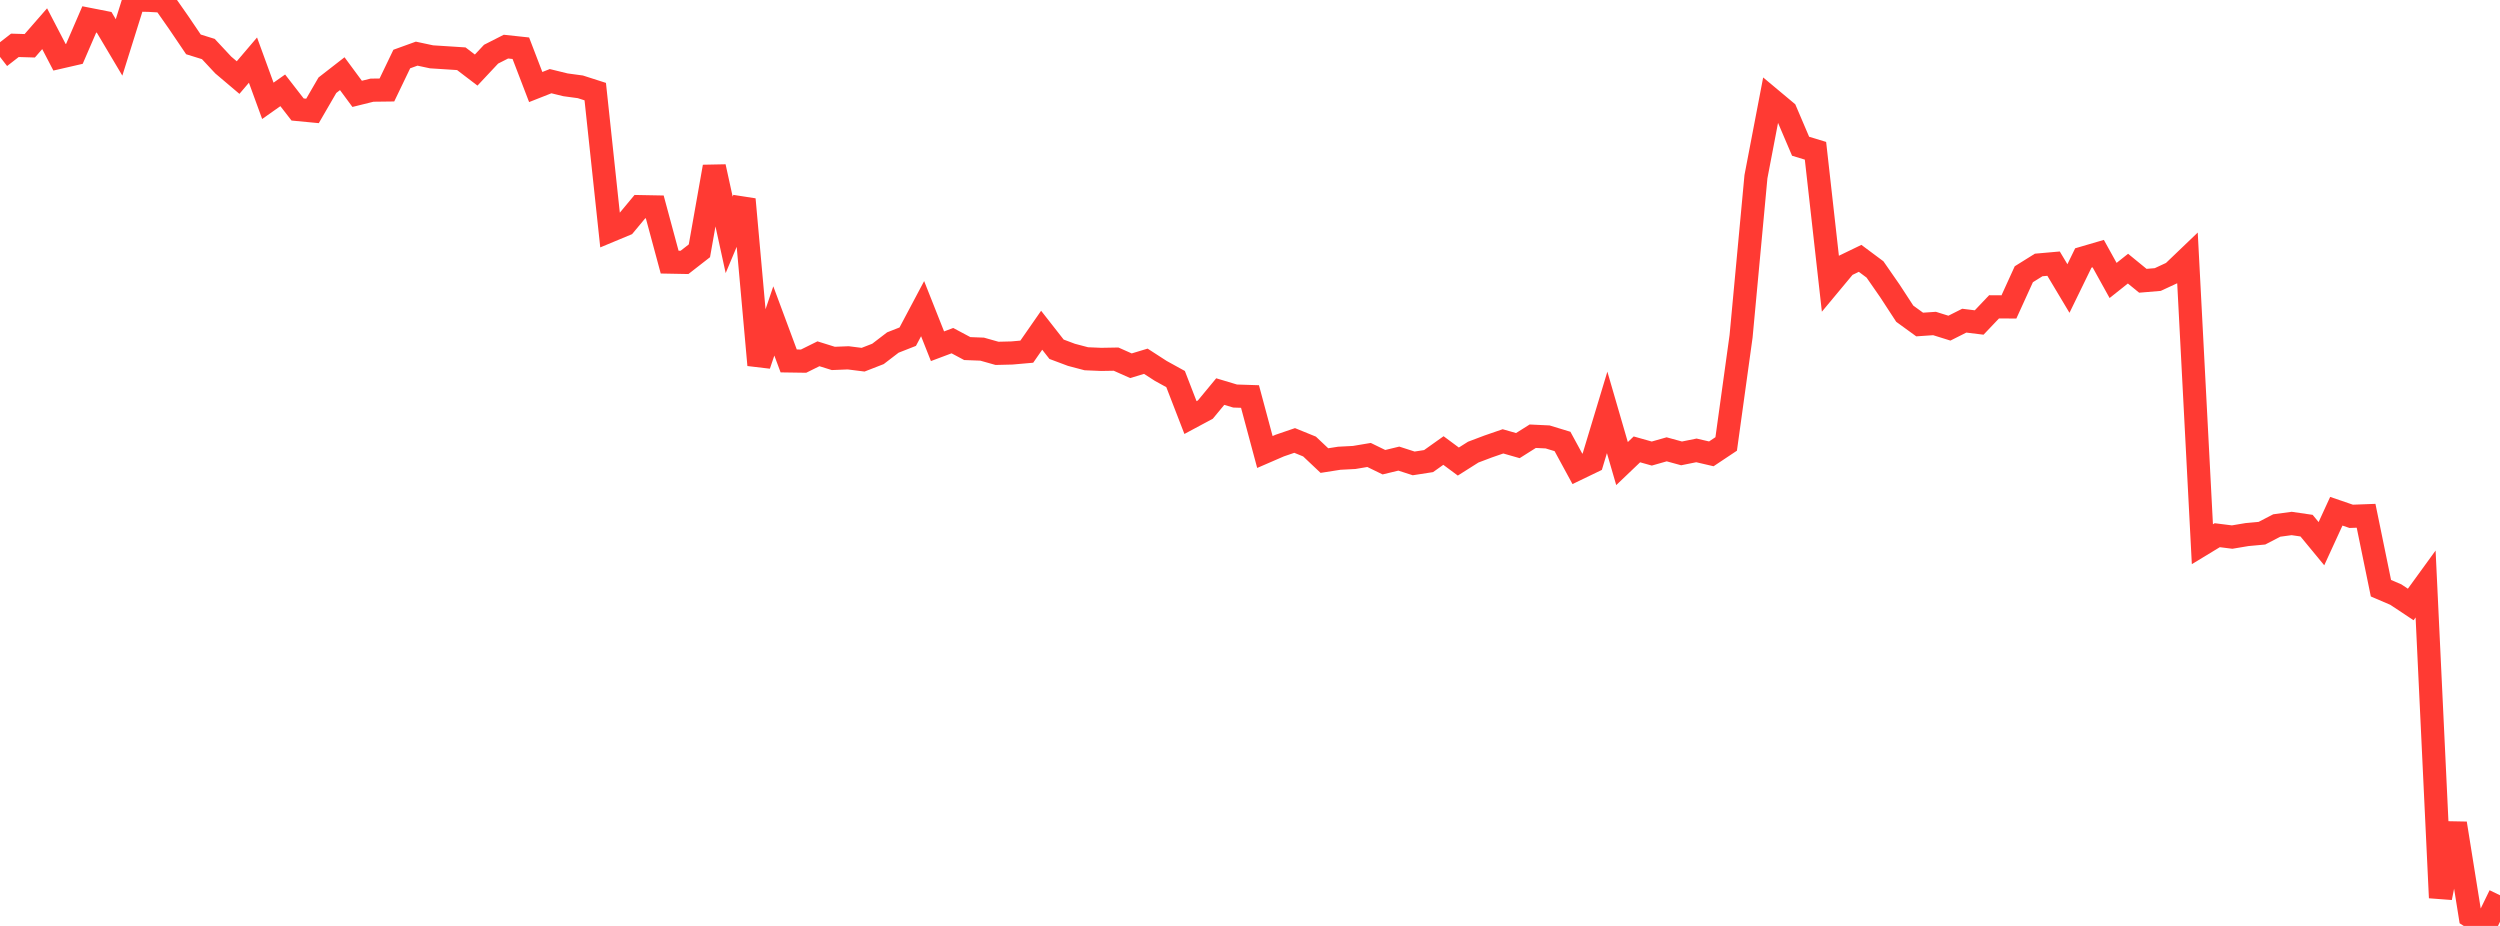 <?xml version="1.0" standalone="no"?>
<!DOCTYPE svg PUBLIC "-//W3C//DTD SVG 1.1//EN" "http://www.w3.org/Graphics/SVG/1.1/DTD/svg11.dtd">

<svg width="135" height="50" viewBox="0 0 135 50" preserveAspectRatio="none" 
  xmlns="http://www.w3.org/2000/svg"
  xmlns:xlink="http://www.w3.org/1999/xlink">


<polyline points="0.0, 3.072 0.804, 2.448 1.607, 2.472 2.411, 1.55 3.214, 3.093 4.018, 2.908 4.821, 1.049 5.625, 1.207 6.429, 2.561 7.232, 0.0 8.036, 0.017 8.839, 0.062 9.643, 1.211 10.446, 2.397 11.25, 2.647 12.054, 3.509 12.857, 4.189 13.661, 3.245 14.464, 5.445 15.268, 4.878 16.071, 5.913 16.875, 5.99 17.679, 4.603 18.482, 3.979 19.286, 5.068 20.089, 4.869 20.893, 4.859 21.696, 3.188 22.5, 2.897 23.304, 3.069 24.107, 3.12 24.911, 3.172 25.714, 3.784 26.518, 2.926 27.321, 2.518 28.125, 2.604 28.929, 4.7 29.732, 4.383 30.536, 4.58 31.339, 4.689 32.143, 4.947 32.946, 12.461 33.75, 12.126 34.554, 11.158 35.357, 11.173 36.161, 14.154 36.964, 14.169 37.768, 13.543 38.571, 9.004 39.375, 12.682 40.179, 10.765 40.982, 19.71 41.786, 17.33 42.589, 19.49 43.393, 19.502 44.196, 19.104 45.0, 19.355 45.804, 19.323 46.607, 19.424 47.411, 19.111 48.214, 18.496 49.018, 18.18 49.821, 16.667 50.625, 18.697 51.429, 18.395 52.232, 18.823 53.036, 18.854 53.839, 19.081 54.643, 19.061 55.446, 18.99 56.25, 17.833 57.054, 18.86 57.857, 19.161 58.661, 19.373 59.464, 19.407 60.268, 19.393 61.071, 19.75 61.875, 19.507 62.679, 20.027 63.482, 20.47 64.286, 22.549 65.089, 22.118 65.893, 21.145 66.696, 21.386 67.5, 21.412 68.304, 24.408 69.107, 24.06 69.911, 23.785 70.714, 24.112 71.518, 24.871 72.321, 24.745 73.125, 24.703 73.929, 24.568 74.732, 24.959 75.536, 24.765 76.339, 25.024 77.143, 24.899 77.946, 24.328 78.75, 24.924 79.554, 24.415 80.357, 24.111 81.161, 23.833 81.964, 24.063 82.768, 23.556 83.571, 23.594 84.375, 23.839 85.179, 25.318 85.982, 24.931 86.786, 22.269 87.589, 25.033 88.393, 24.266 89.196, 24.492 90.0, 24.263 90.804, 24.483 91.607, 24.321 92.411, 24.508 93.214, 23.973 94.018, 18.161 94.821, 9.541 95.625, 5.343 96.429, 6.015 97.232, 7.897 98.036, 8.142 98.839, 15.305 99.643, 14.339 100.446, 13.951 101.25, 14.55 102.054, 15.709 102.857, 16.94 103.661, 17.524 104.464, 17.469 105.268, 17.72 106.071, 17.316 106.875, 17.415 107.679, 16.569 108.482, 16.574 109.286, 14.809 110.089, 14.308 110.893, 14.237 111.696, 15.58 112.5, 13.93 113.304, 13.695 114.107, 15.145 114.911, 14.506 115.714, 15.162 116.518, 15.095 117.321, 14.722 118.125, 13.952 118.929, 29.388 119.732, 28.901 120.536, 29.002 121.339, 28.867 122.143, 28.793 122.946, 28.377 123.75, 28.268 124.554, 28.385 125.357, 29.359 126.161, 27.607 126.964, 27.882 127.768, 27.852 128.571, 31.763 129.375, 32.108 130.179, 32.642 130.982, 31.536 131.786, 48.478 132.589, 44.463 133.393, 49.482 134.196, 50.0 135.0, 48.345" fill="none" stroke="#ff3a33" stroke-width="1.25"/>

</svg>